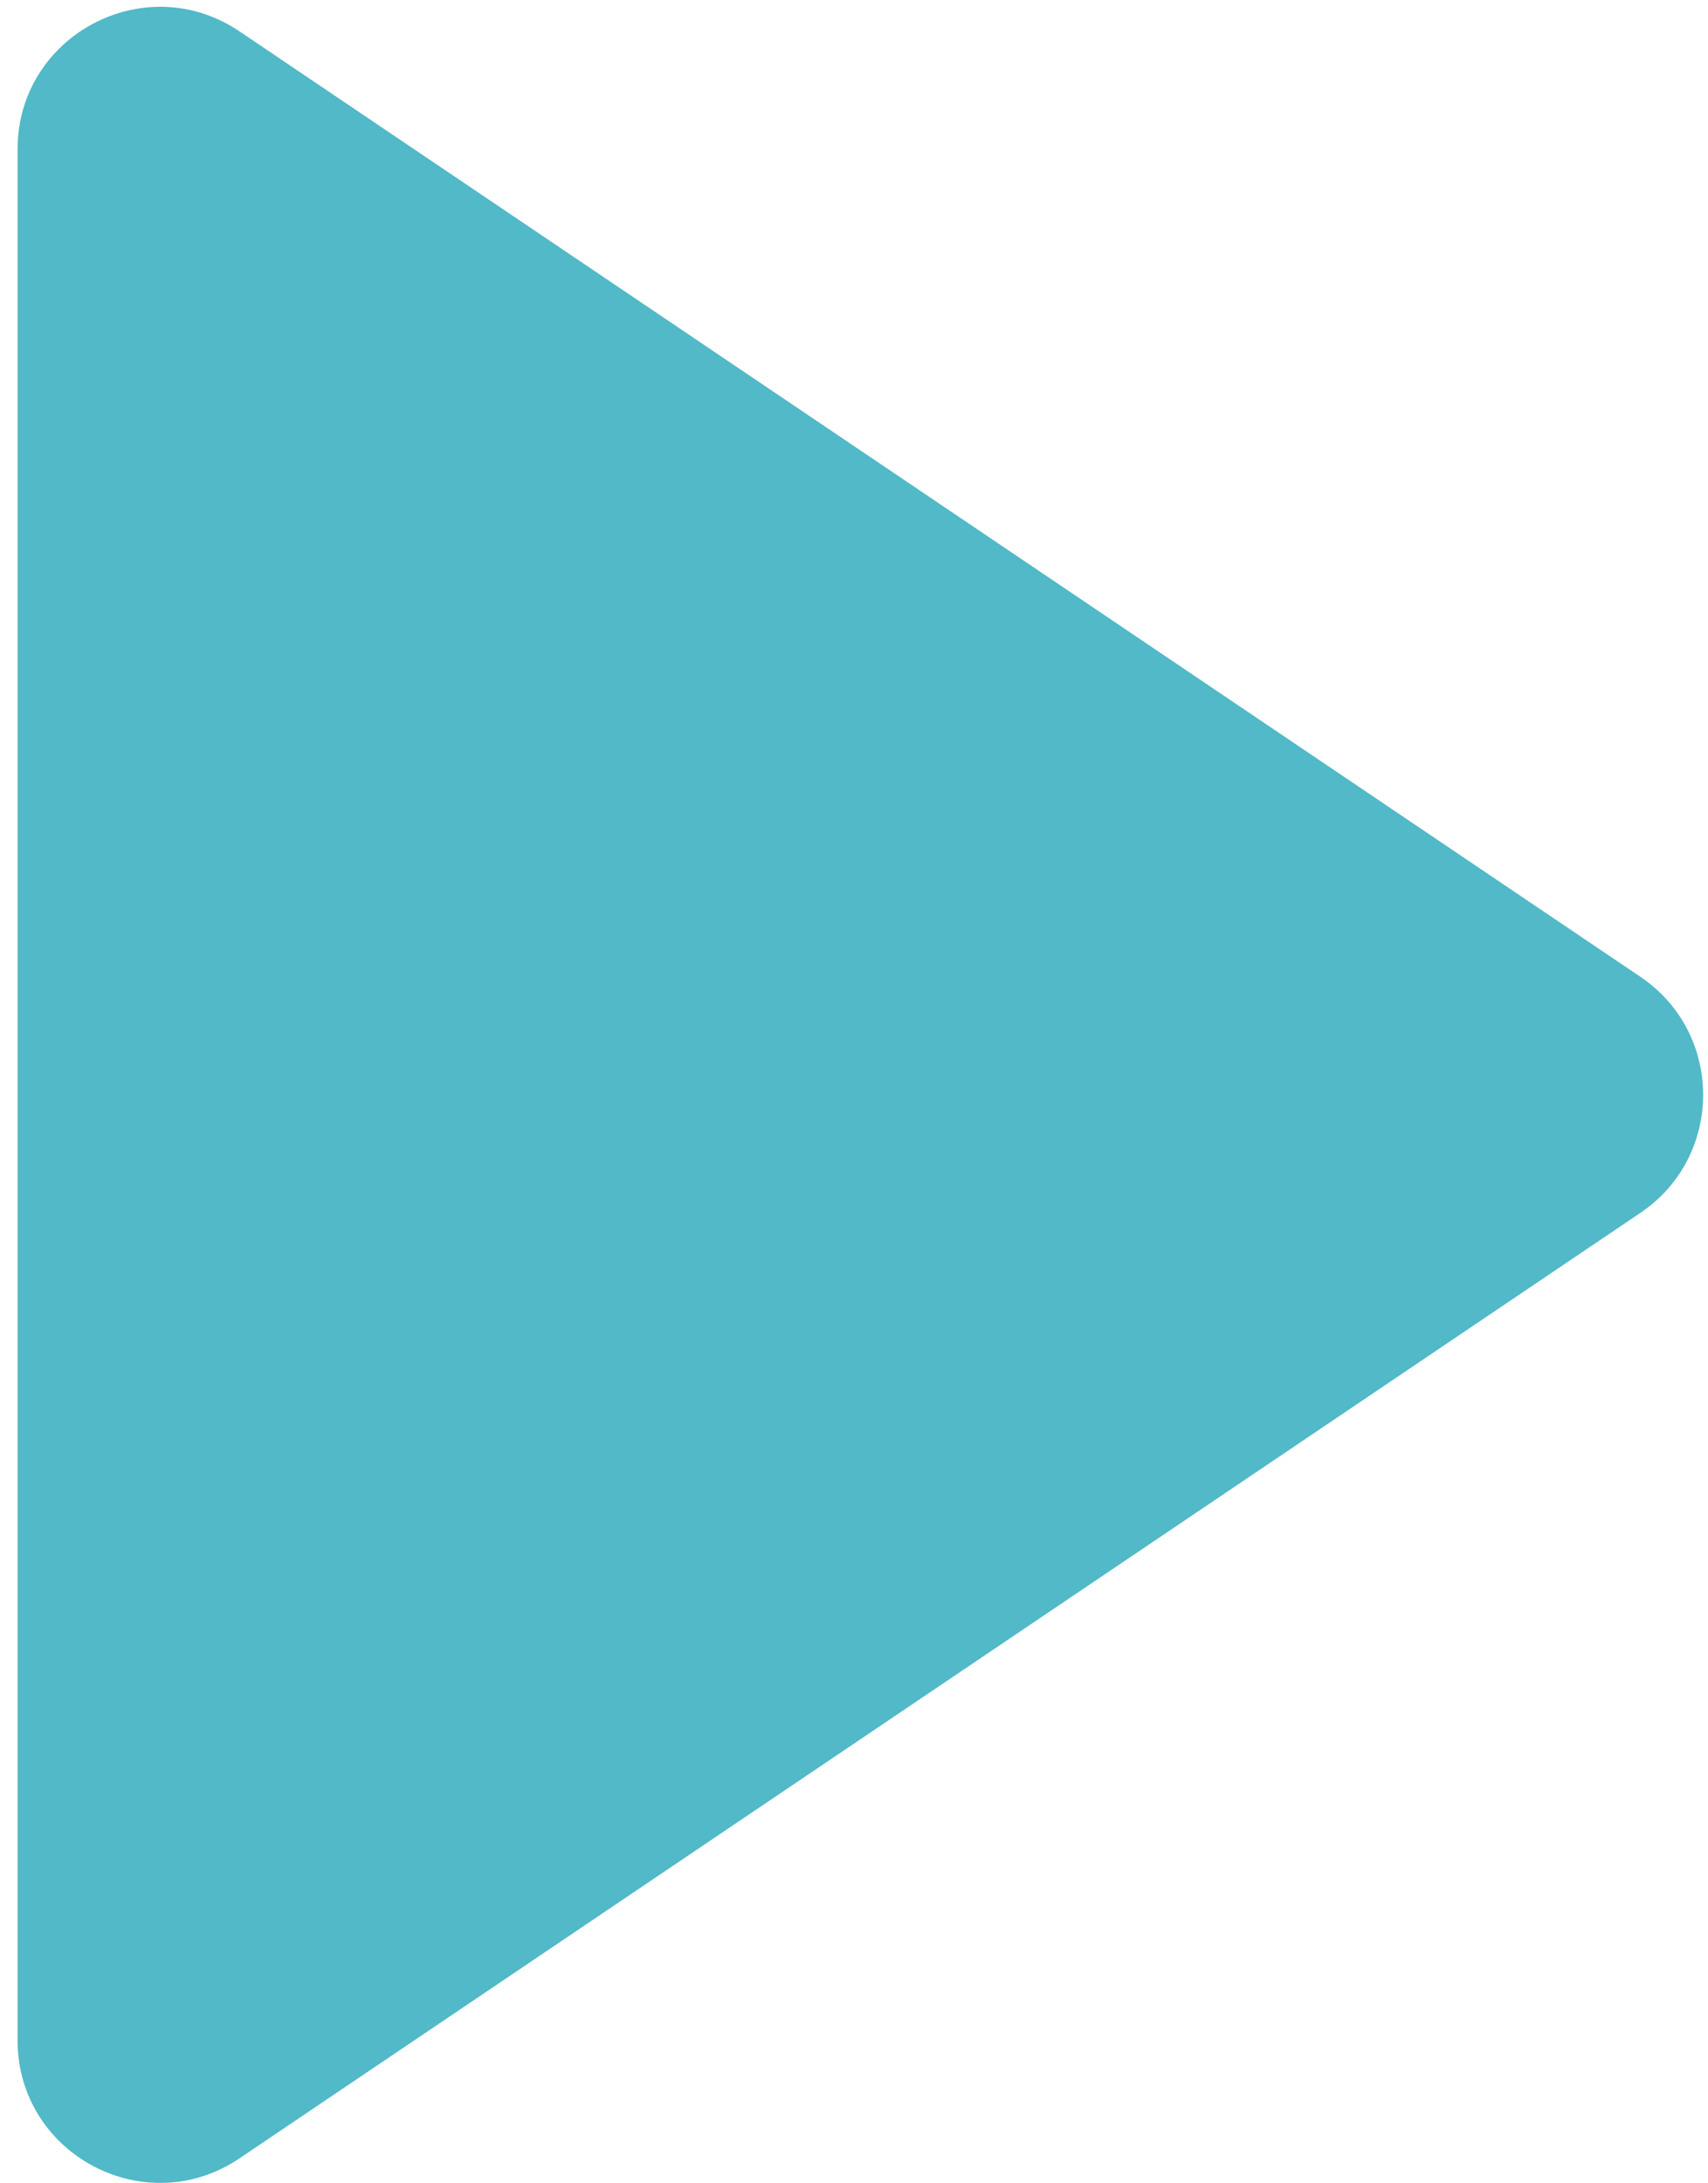 <?xml version="1.0" encoding="UTF-8"?> <svg xmlns="http://www.w3.org/2000/svg" width="36" height="46" viewBox="0 0 36 46" fill="none"><path d="M34.575 20.58C36.338 21.77 36.338 24.365 34.575 25.554L5.048 45.474C3.055 46.818 0.37 45.39 0.37 42.986L0.37 3.148C0.37 0.745 3.055 -0.683 5.048 0.661L34.575 20.58Z" fill="#51B9C7"></path></svg> 
